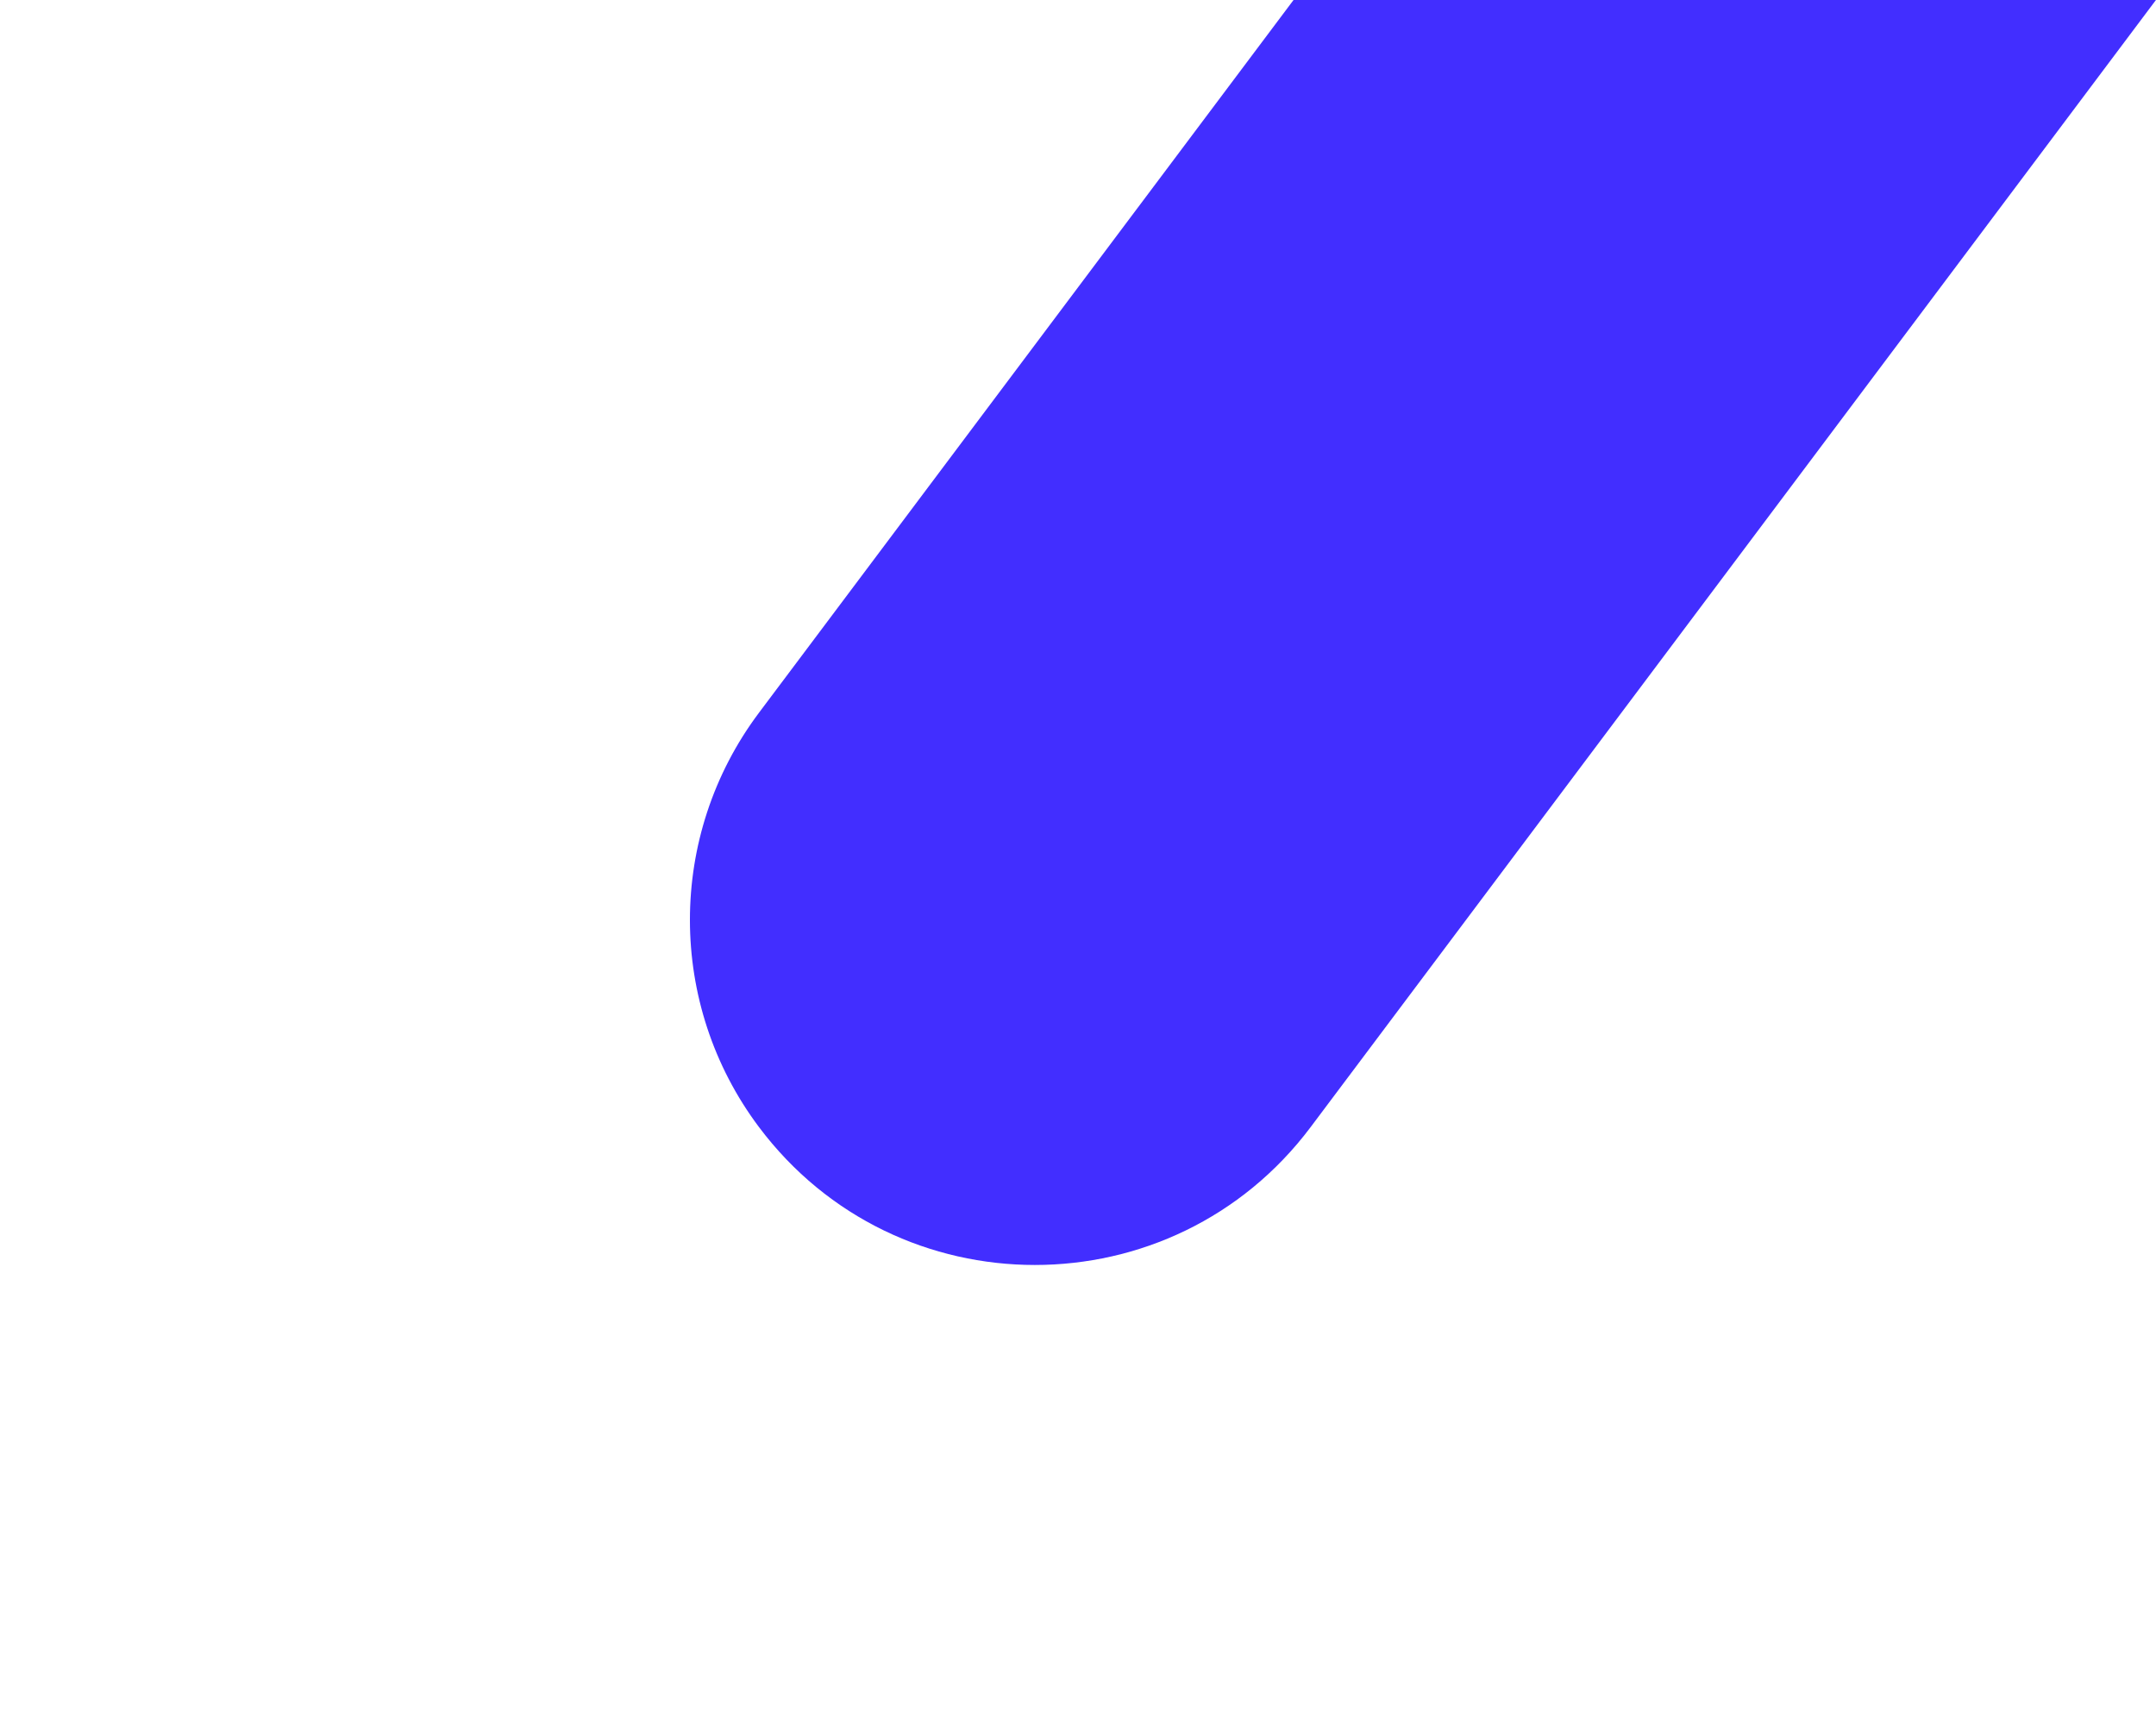 <svg width="500" height="400" viewBox="0 0 500 400" fill="none" xmlns="http://www.w3.org/2000/svg">
<path d="M175.984 165.313L299.984 0H499.984L303.984 261.313C271.984 304 207.984 304 175.984 261.313C154.672 232.875 154.672 193.75 175.984 165.313Z" fill="#422EFF"/>
</svg>
